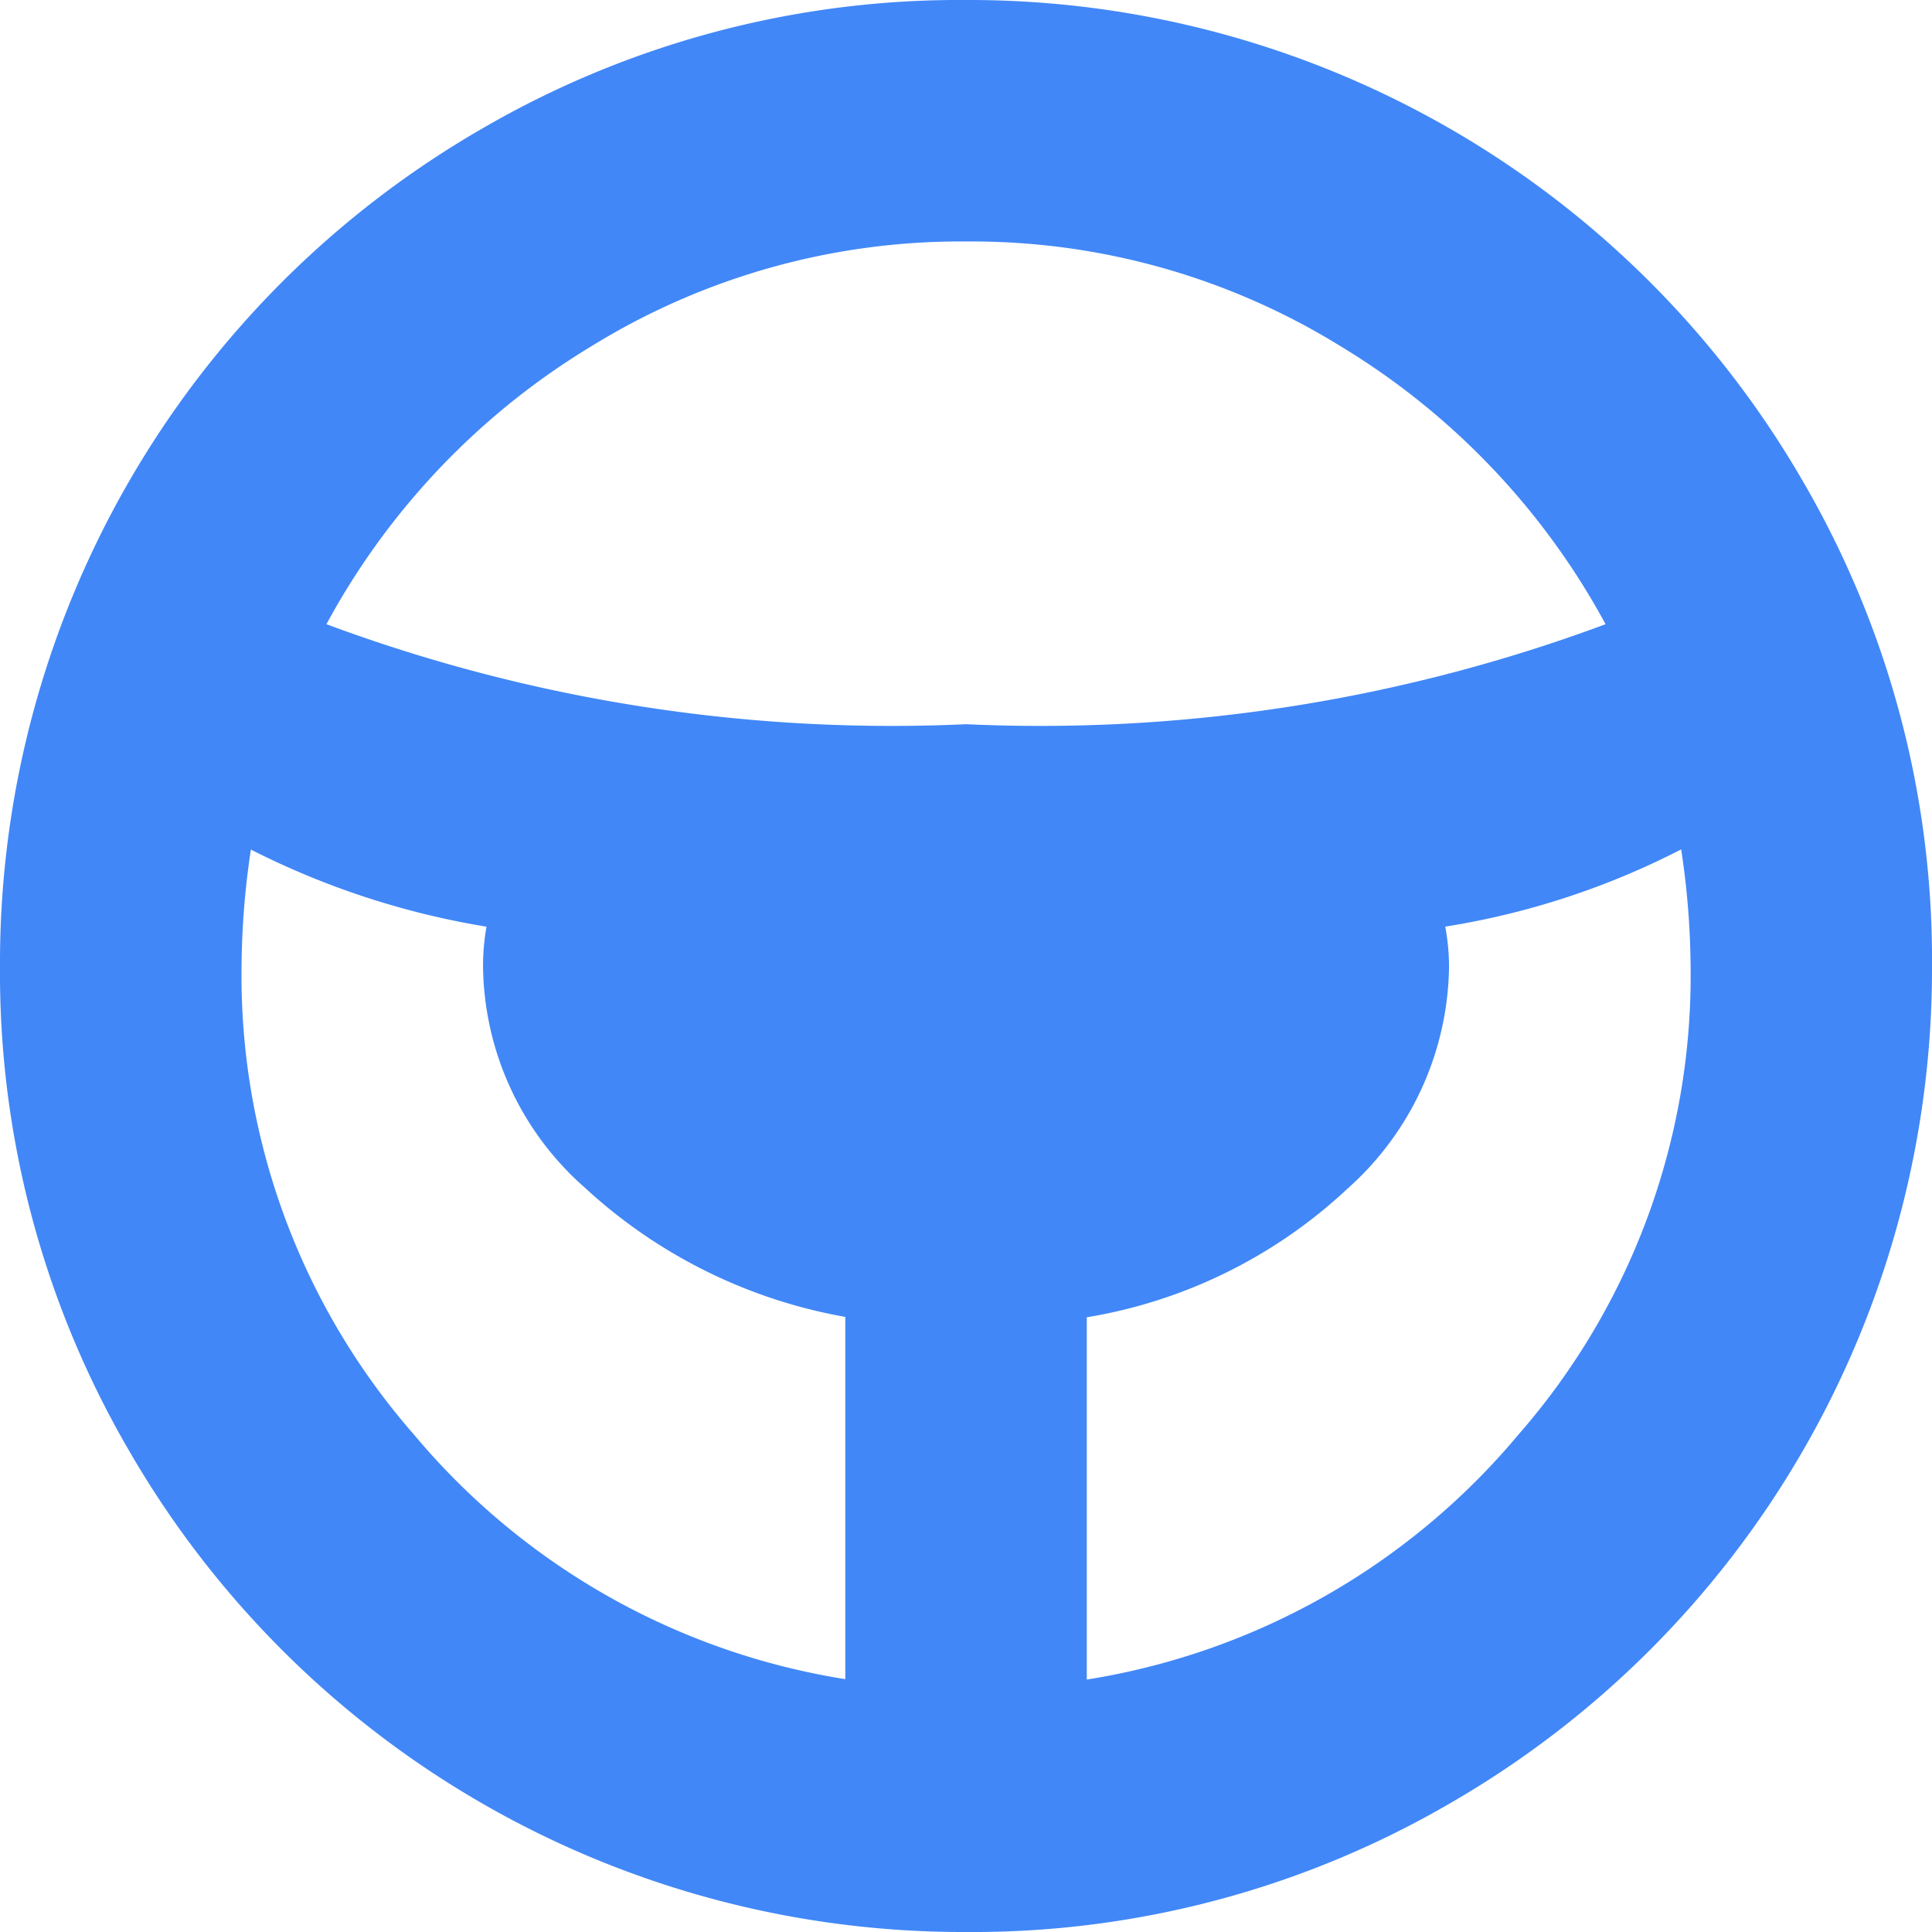 <?xml version="1.0" encoding="utf-8"?>
<svg width="25.018" height="25.018" viewBox="0 0 25.018 25.018" xmlns="http://www.w3.org/2000/svg">
  <path id="wheel" d="M12.509,25.018a12.47,12.47,0,0,1-10.836-6.23A12.281,12.281,0,0,1,0,12.509,12.47,12.47,0,0,1,6.23,1.673,12.292,12.292,0,0,1,12.509,0,12.47,12.47,0,0,1,23.345,6.23a12.3,12.3,0,0,1,1.673,6.279,12.47,12.47,0,0,1-6.23,10.836A12.288,12.288,0,0,1,12.509,25.018ZM3.25,10.994a10.471,10.471,0,0,0-.122,1.515A9.028,9.028,0,0,0,5.363,18.58a9.155,9.155,0,0,0,5.583,3.164V17.053A6.686,6.686,0,0,1,7.574,15.38a3.866,3.866,0,0,1-1.319-2.871A2.876,2.876,0,0,1,6.3,12a10.474,10.474,0,0,1-3.054-1Zm9.259-7.867a9.1,9.1,0,0,0-4.85,1.356,9.461,9.461,0,0,0-3.432,3.6,21,21,0,0,0,8.282,1.295,21,21,0,0,0,8.282-1.295,9.474,9.474,0,0,0-3.432-3.6A9.092,9.092,0,0,0,12.509,3.127ZM18.715,12a2.884,2.884,0,0,1,.049.513,3.908,3.908,0,0,1-1.319,2.883,6.48,6.48,0,0,1-3.372,1.662v4.691a9.155,9.155,0,0,0,5.583-3.164,9.028,9.028,0,0,0,2.236-6.071,10.481,10.481,0,0,0-.122-1.515,10.14,10.14,0,0,1-3.054,1Z" style="fill: rgb(65, 135, 247);"/>
</svg>